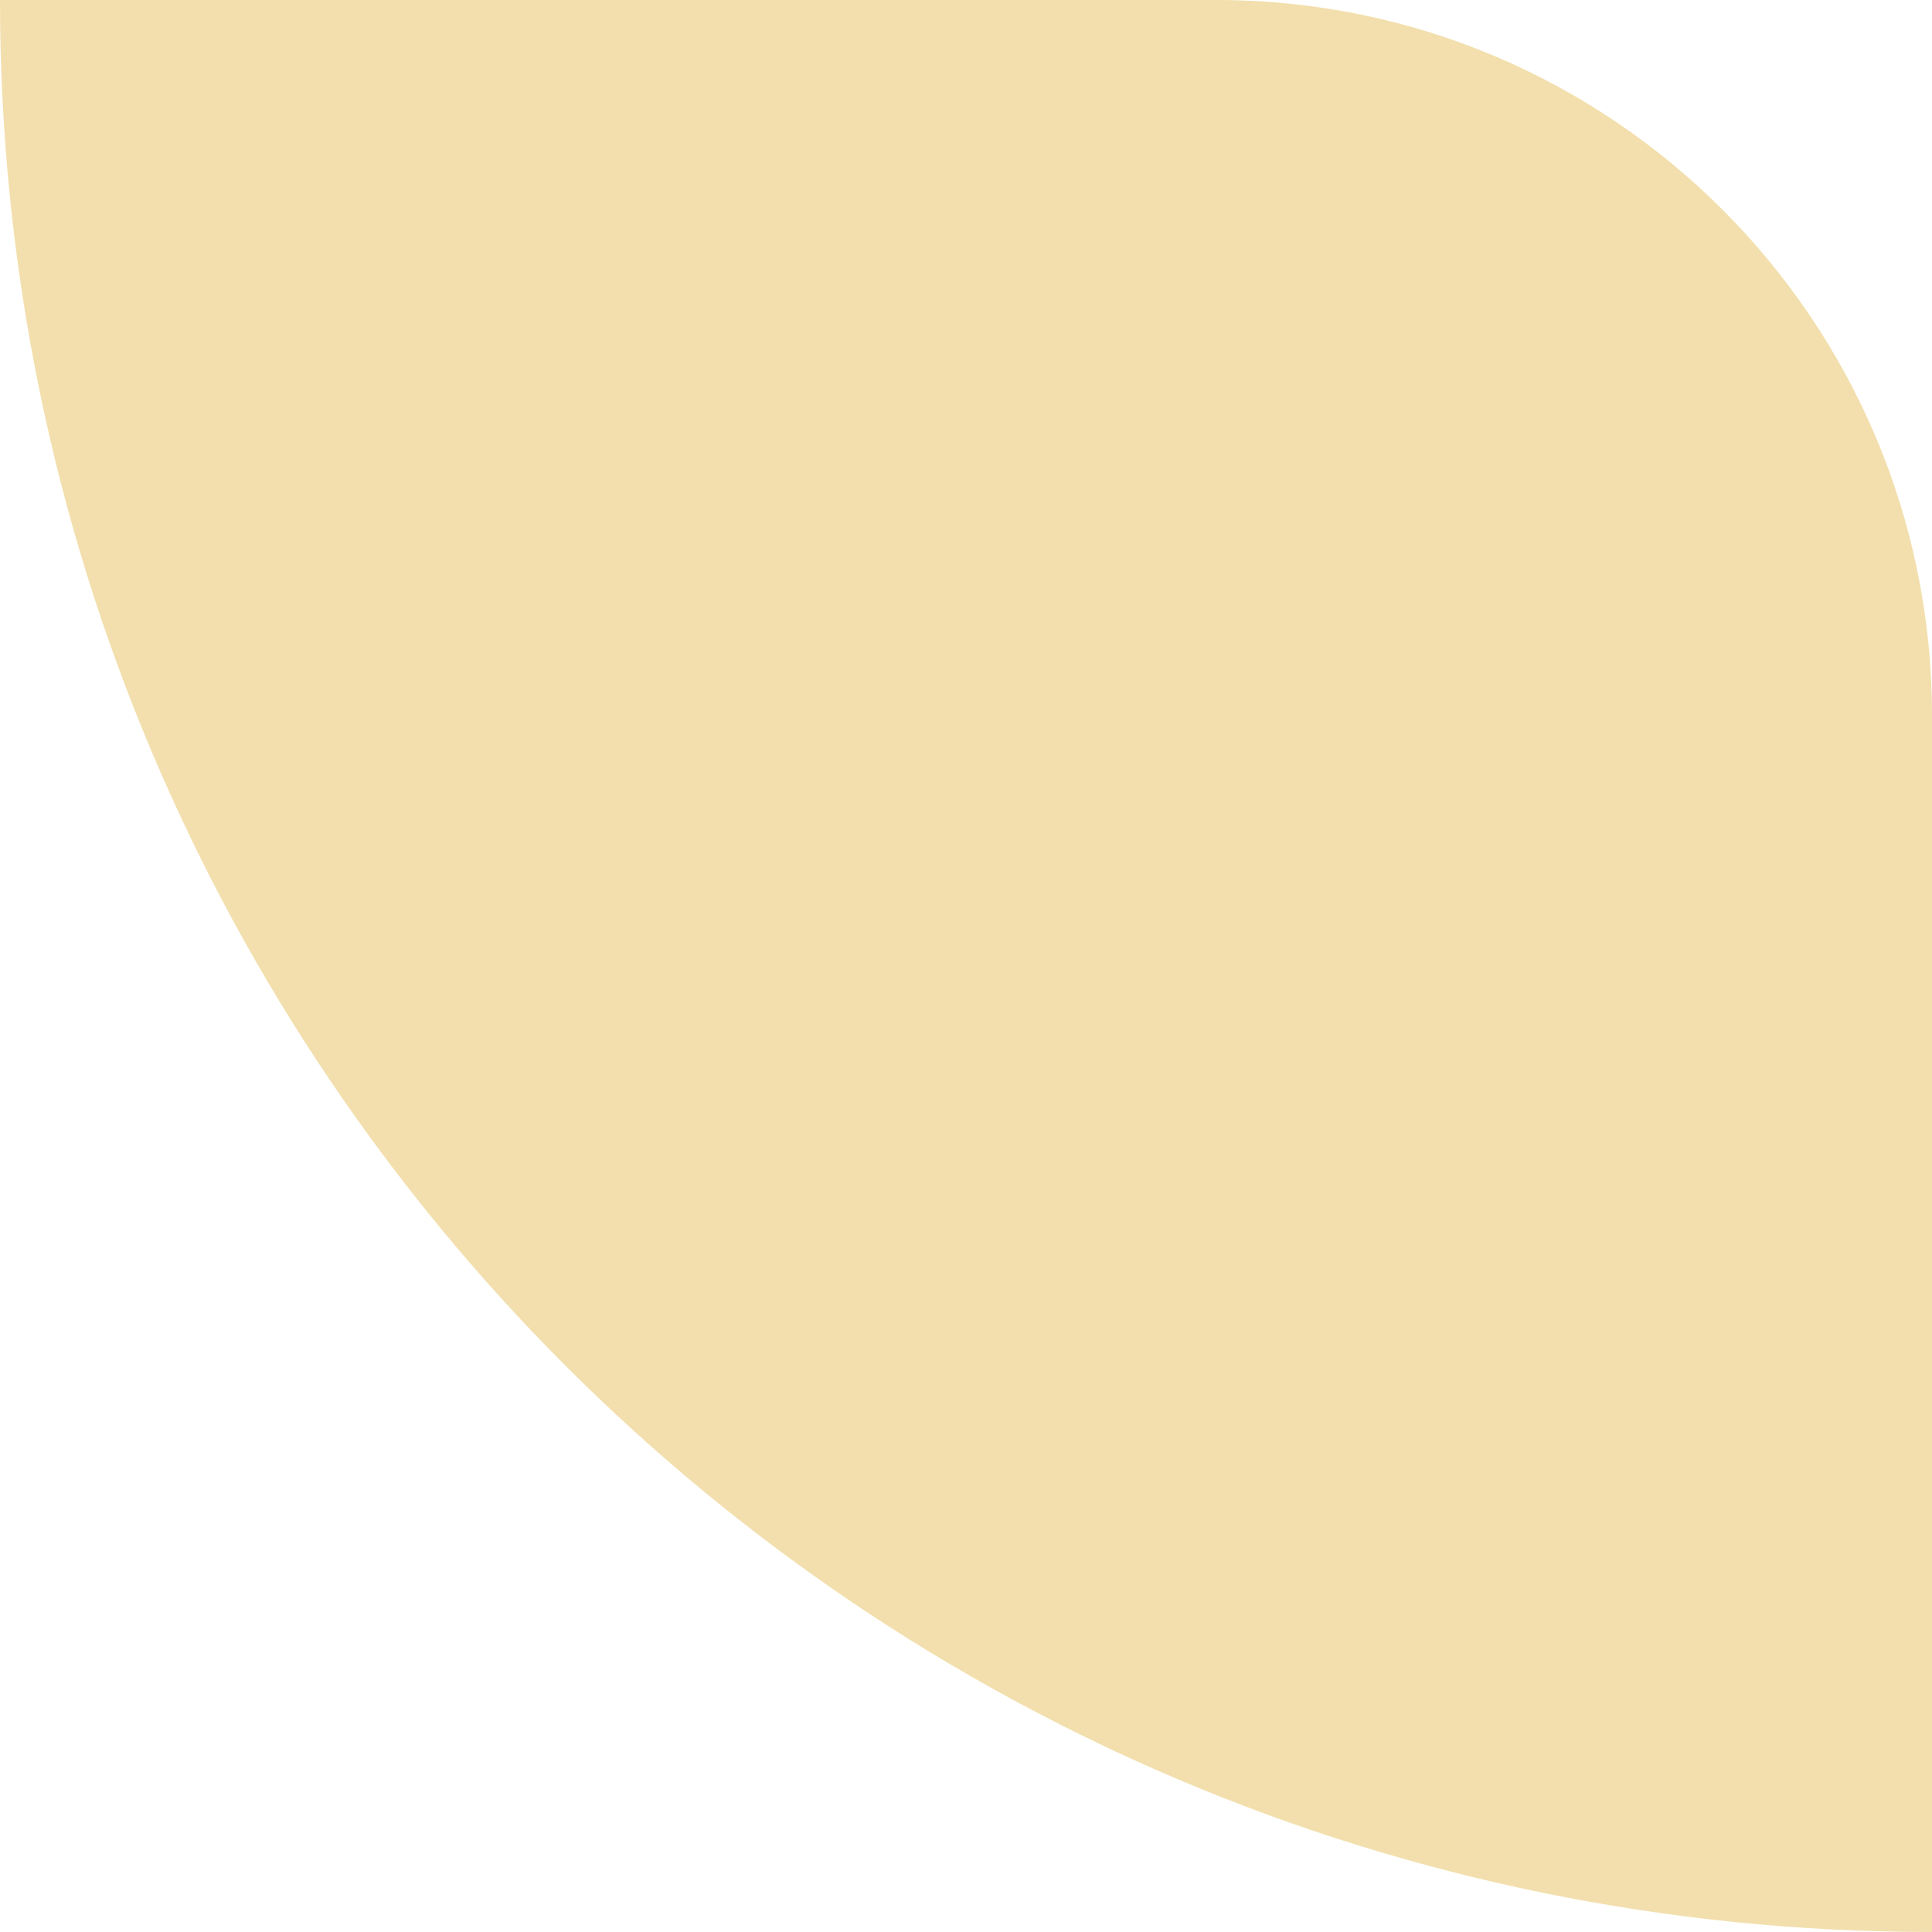 <?xml version="1.0" encoding="UTF-8"?> <svg xmlns="http://www.w3.org/2000/svg" width="54" height="54" viewBox="0 0 54 54" fill="none"> <path d="M0 0H34C45.046 0 54 8.954 54 20V54V54C24.177 54 0 29.823 0 0V0Z" fill="#F2DFAD"></path> </svg> 